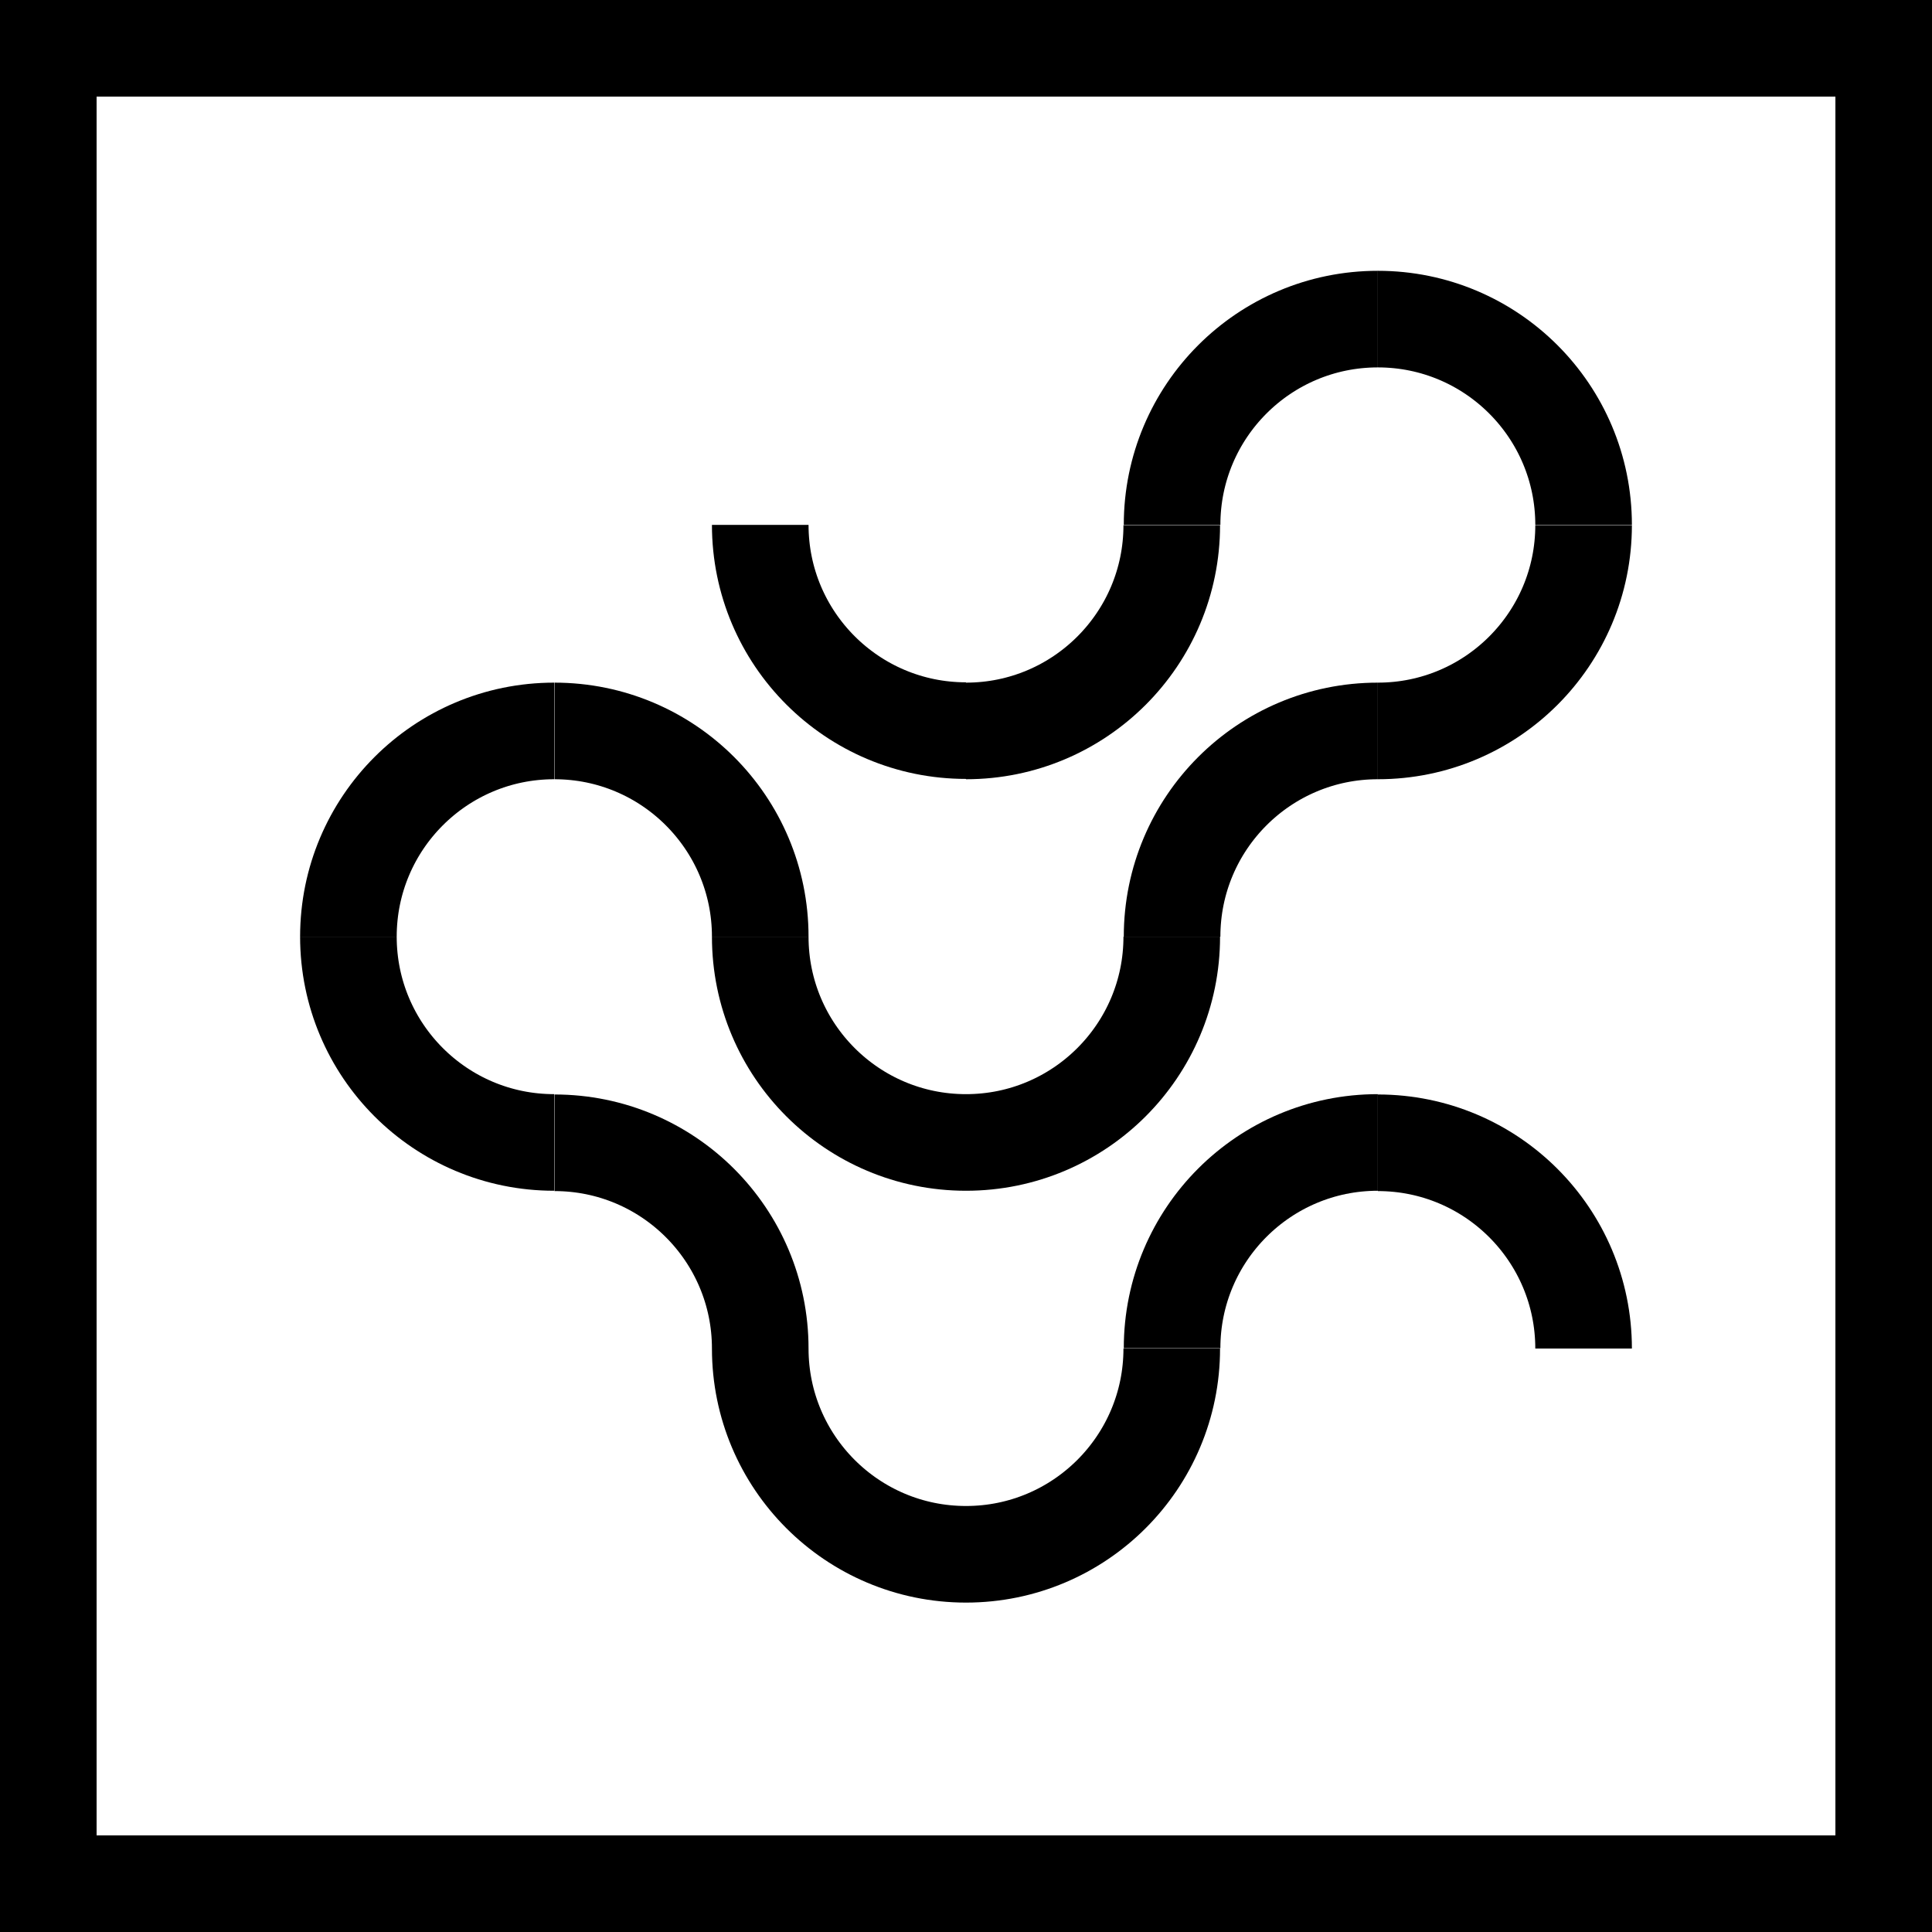 <?xml version="1.0" encoding="UTF-8"?><svg id="Layer_2" xmlns="http://www.w3.org/2000/svg" viewBox="0 0 60 60"><defs><style>.cls-1{fill:none;stroke:#000;stroke-miterlimit:10;stroke-width:3px;}</style></defs><g id="Layer_1-2"><g><path class="cls-1" d="M23.61,29.09c0-3.53-2.86-6.39-6.39-6.39"/><path class="cls-1" d="M23.61,41.88c0-3.53-2.86-6.39-6.39-6.39"/><path class="cls-1" d="M49.18,41.88c0-3.53-2.86-6.39-6.39-6.39"/><path class="cls-1" d="M49.18,16.3c0-3.53-2.86-6.39-6.39-6.39"/><path class="cls-1" d="M23.61,16.3c0,3.53,2.86,6.39,6.39,6.39"/><path class="cls-1" d="M30,48.27c3.53,0,6.39-2.86,6.39-6.39"/><path class="cls-1" d="M17.21,22.7c-3.53,0-6.39,2.86-6.39,6.39"/><path class="cls-1" d="M42.79,22.7c-3.53,0-6.39,2.86-6.39,6.39"/><path class="cls-1" d="M30,22.7c3.53,0,6.39-2.86,6.39-6.39"/><path class="cls-1" d="M42.79,35.48c-3.53,0-6.39,2.86-6.39,6.39"/><path class="cls-1" d="M42.79,9.91c-3.53,0-6.39,2.86-6.39,6.39"/><path class="cls-1" d="M10.82,29.09c0,3.53,2.86,6.39,6.39,6.39"/><path class="cls-1" d="M23.61,41.88c0,3.53,2.86,6.39,6.39,6.39"/><path class="cls-1" d="M30,35.48c3.53,0,6.39-2.86,6.39-6.39"/><path class="cls-1" d="M42.79,22.7c3.53,0,6.39-2.86,6.39-6.39"/><path class="cls-1" d="M23.61,29.09c0,3.53,2.86,6.39,6.39,6.39"/></g><path d="M57,3V57H3V3H57m3-3H0V60H60V0h0Z"/></g></svg>